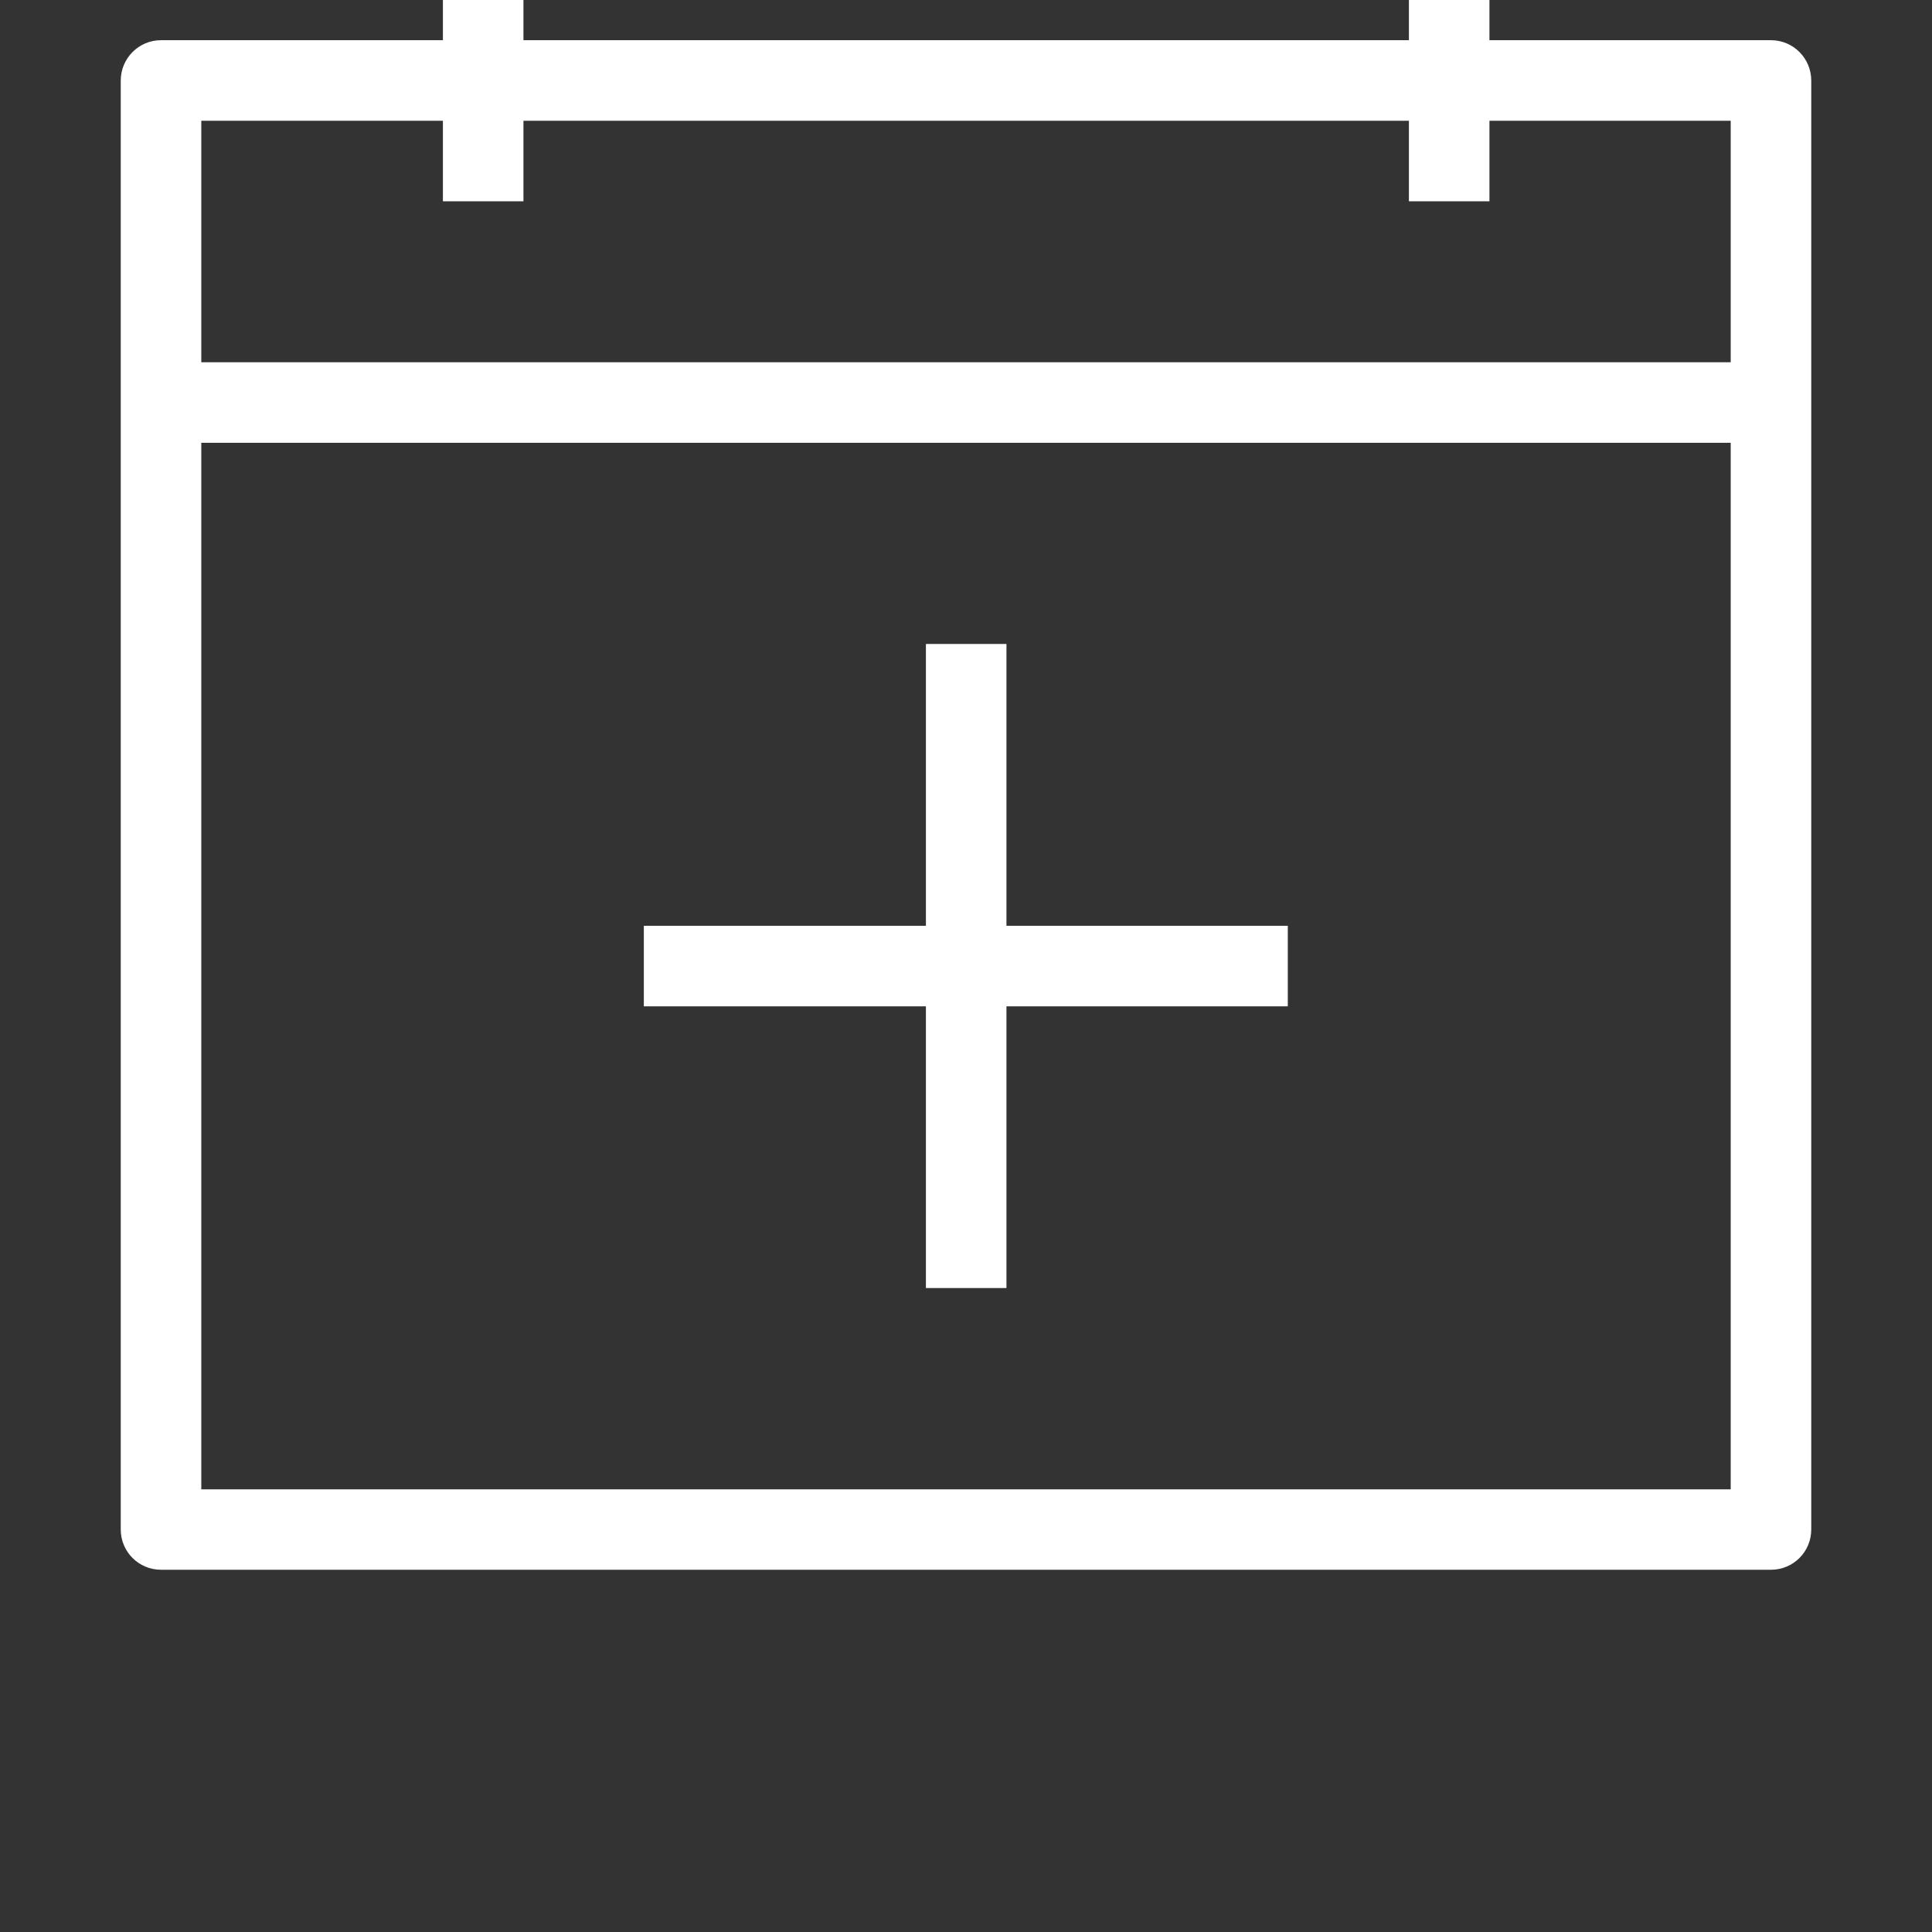 <svg width="16" height="16" viewBox="0 2 16 16" fill="none" xmlns="http://www.w3.org/2000/svg">
<rect x="0" y="2" width="16" height="16" fill="#333333" stroke="none"/>
<path fill-rule="evenodd" clip-rule="evenodd" d="M1 2.667C1 2.483 1.149 2.333 1.333 2.333H14.667C14.851 2.333 15 2.483 15 2.667V14.667C15 14.851 14.851 15 14.667 15H1.333C1.149 15 1 14.851 1 14.667V2.667ZM1.667 3V14.334H14.333V3H1.667Z" fill="white"/>
<path fill-rule="evenodd" clip-rule="evenodd" d="M4.335 1.333V3.667H3.668V1.333H4.335Z" fill="white"/>
<path fill-rule="evenodd" clip-rule="evenodd" d="M12.335 1.333V3.667H11.668V1.333H12.335Z" fill="white"/>
<path fill-rule="evenodd" clip-rule="evenodd" d="M1.332 5H14.665V5.667H1.332V5Z" fill="white"/>
<path fill-rule="evenodd" clip-rule="evenodd" d="M7.668 12.667V7.333H8.335V12.667H7.668Z" fill="white"/>
<path fill-rule="evenodd" clip-rule="evenodd" d="M10.665 10.334H5.332V9.667H10.665V10.334Z" fill="white"/>
</svg>
